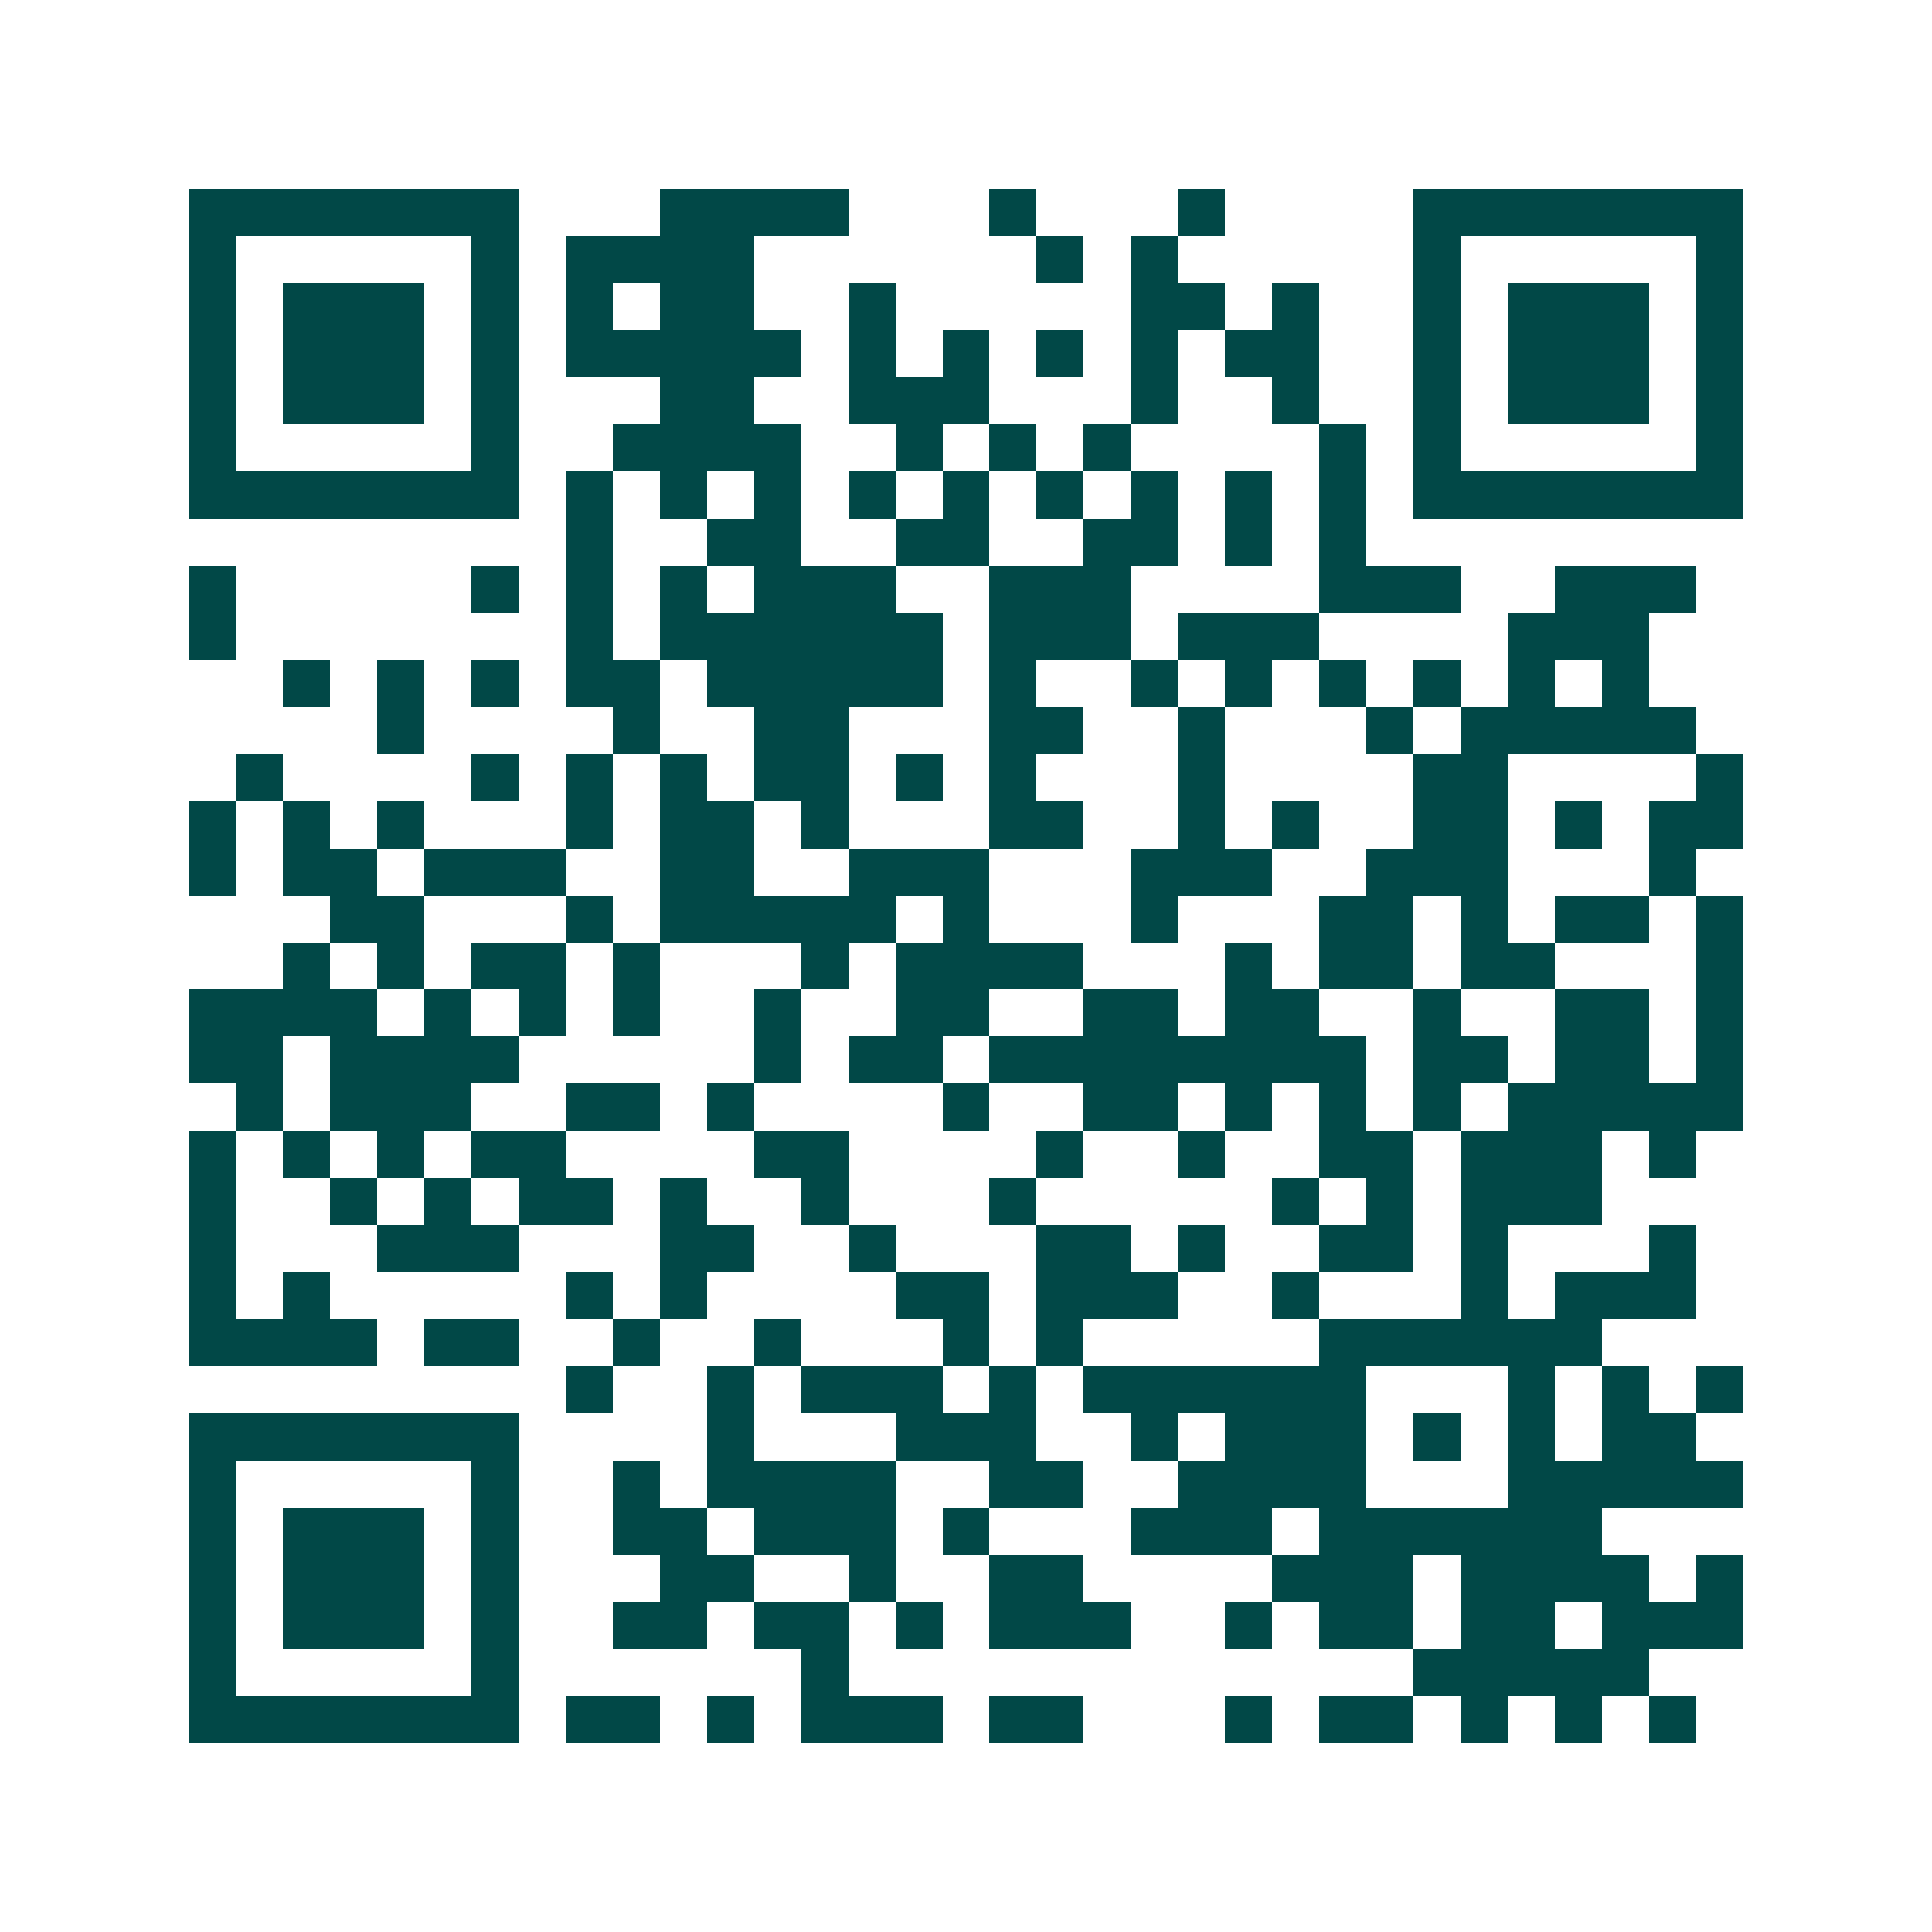 <svg xmlns="http://www.w3.org/2000/svg" width="200" height="200" viewBox="0 0 41 41" shape-rendering="crispEdges"><path fill="#ffffff" d="M0 0h41v41H0z"/><path stroke="#014847" d="M4 4.5h7m3 0h4m3 0h1m3 0h1m4 0h7M4 5.5h1m5 0h1m1 0h4m6 0h1m1 0h1m5 0h1m5 0h1M4 6.5h1m1 0h3m1 0h1m1 0h1m1 0h2m2 0h1m5 0h2m1 0h1m2 0h1m1 0h3m1 0h1M4 7.5h1m1 0h3m1 0h1m1 0h5m1 0h1m1 0h1m1 0h1m1 0h1m1 0h2m2 0h1m1 0h3m1 0h1M4 8.5h1m1 0h3m1 0h1m3 0h2m2 0h3m3 0h1m2 0h1m2 0h1m1 0h3m1 0h1M4 9.5h1m5 0h1m2 0h4m2 0h1m1 0h1m1 0h1m4 0h1m1 0h1m5 0h1M4 10.5h7m1 0h1m1 0h1m1 0h1m1 0h1m1 0h1m1 0h1m1 0h1m1 0h1m1 0h1m1 0h7M12 11.5h1m2 0h2m2 0h2m2 0h2m1 0h1m1 0h1M4 12.5h1m5 0h1m1 0h1m1 0h1m1 0h3m2 0h3m4 0h3m2 0h3M4 13.5h1m7 0h1m1 0h6m1 0h3m1 0h3m4 0h3M6 14.5h1m1 0h1m1 0h1m1 0h2m1 0h5m1 0h1m2 0h1m1 0h1m1 0h1m1 0h1m1 0h1m1 0h1M8 15.5h1m4 0h1m2 0h2m3 0h2m2 0h1m3 0h1m1 0h5M5 16.5h1m4 0h1m1 0h1m1 0h1m1 0h2m1 0h1m1 0h1m3 0h1m4 0h2m4 0h1M4 17.5h1m1 0h1m1 0h1m3 0h1m1 0h2m1 0h1m3 0h2m2 0h1m1 0h1m2 0h2m1 0h1m1 0h2M4 18.5h1m1 0h2m1 0h3m2 0h2m2 0h3m3 0h3m2 0h3m3 0h1M7 19.5h2m3 0h1m1 0h5m1 0h1m3 0h1m3 0h2m1 0h1m1 0h2m1 0h1M6 20.5h1m1 0h1m1 0h2m1 0h1m3 0h1m1 0h4m3 0h1m1 0h2m1 0h2m3 0h1M4 21.5h4m1 0h1m1 0h1m1 0h1m2 0h1m2 0h2m2 0h2m1 0h2m2 0h1m2 0h2m1 0h1M4 22.5h2m1 0h4m5 0h1m1 0h2m1 0h8m1 0h2m1 0h2m1 0h1M5 23.5h1m1 0h3m2 0h2m1 0h1m4 0h1m2 0h2m1 0h1m1 0h1m1 0h1m1 0h5M4 24.5h1m1 0h1m1 0h1m1 0h2m4 0h2m4 0h1m2 0h1m2 0h2m1 0h3m1 0h1M4 25.5h1m2 0h1m1 0h1m1 0h2m1 0h1m2 0h1m3 0h1m5 0h1m1 0h1m1 0h3M4 26.5h1m3 0h3m3 0h2m2 0h1m3 0h2m1 0h1m2 0h2m1 0h1m3 0h1M4 27.5h1m1 0h1m5 0h1m1 0h1m4 0h2m1 0h3m2 0h1m3 0h1m1 0h3M4 28.5h4m1 0h2m2 0h1m2 0h1m3 0h1m1 0h1m5 0h6M12 29.5h1m2 0h1m1 0h3m1 0h1m1 0h6m3 0h1m1 0h1m1 0h1M4 30.5h7m4 0h1m3 0h3m2 0h1m1 0h3m1 0h1m1 0h1m1 0h2M4 31.5h1m5 0h1m2 0h1m1 0h4m2 0h2m2 0h4m3 0h5M4 32.5h1m1 0h3m1 0h1m2 0h2m1 0h3m1 0h1m3 0h3m1 0h6M4 33.5h1m1 0h3m1 0h1m3 0h2m2 0h1m2 0h2m4 0h3m1 0h4m1 0h1M4 34.5h1m1 0h3m1 0h1m2 0h2m1 0h2m1 0h1m1 0h3m2 0h1m1 0h2m1 0h2m1 0h3M4 35.5h1m5 0h1m6 0h1m12 0h5M4 36.5h7m1 0h2m1 0h1m1 0h3m1 0h2m3 0h1m1 0h2m1 0h1m1 0h1m1 0h1"/></svg>
